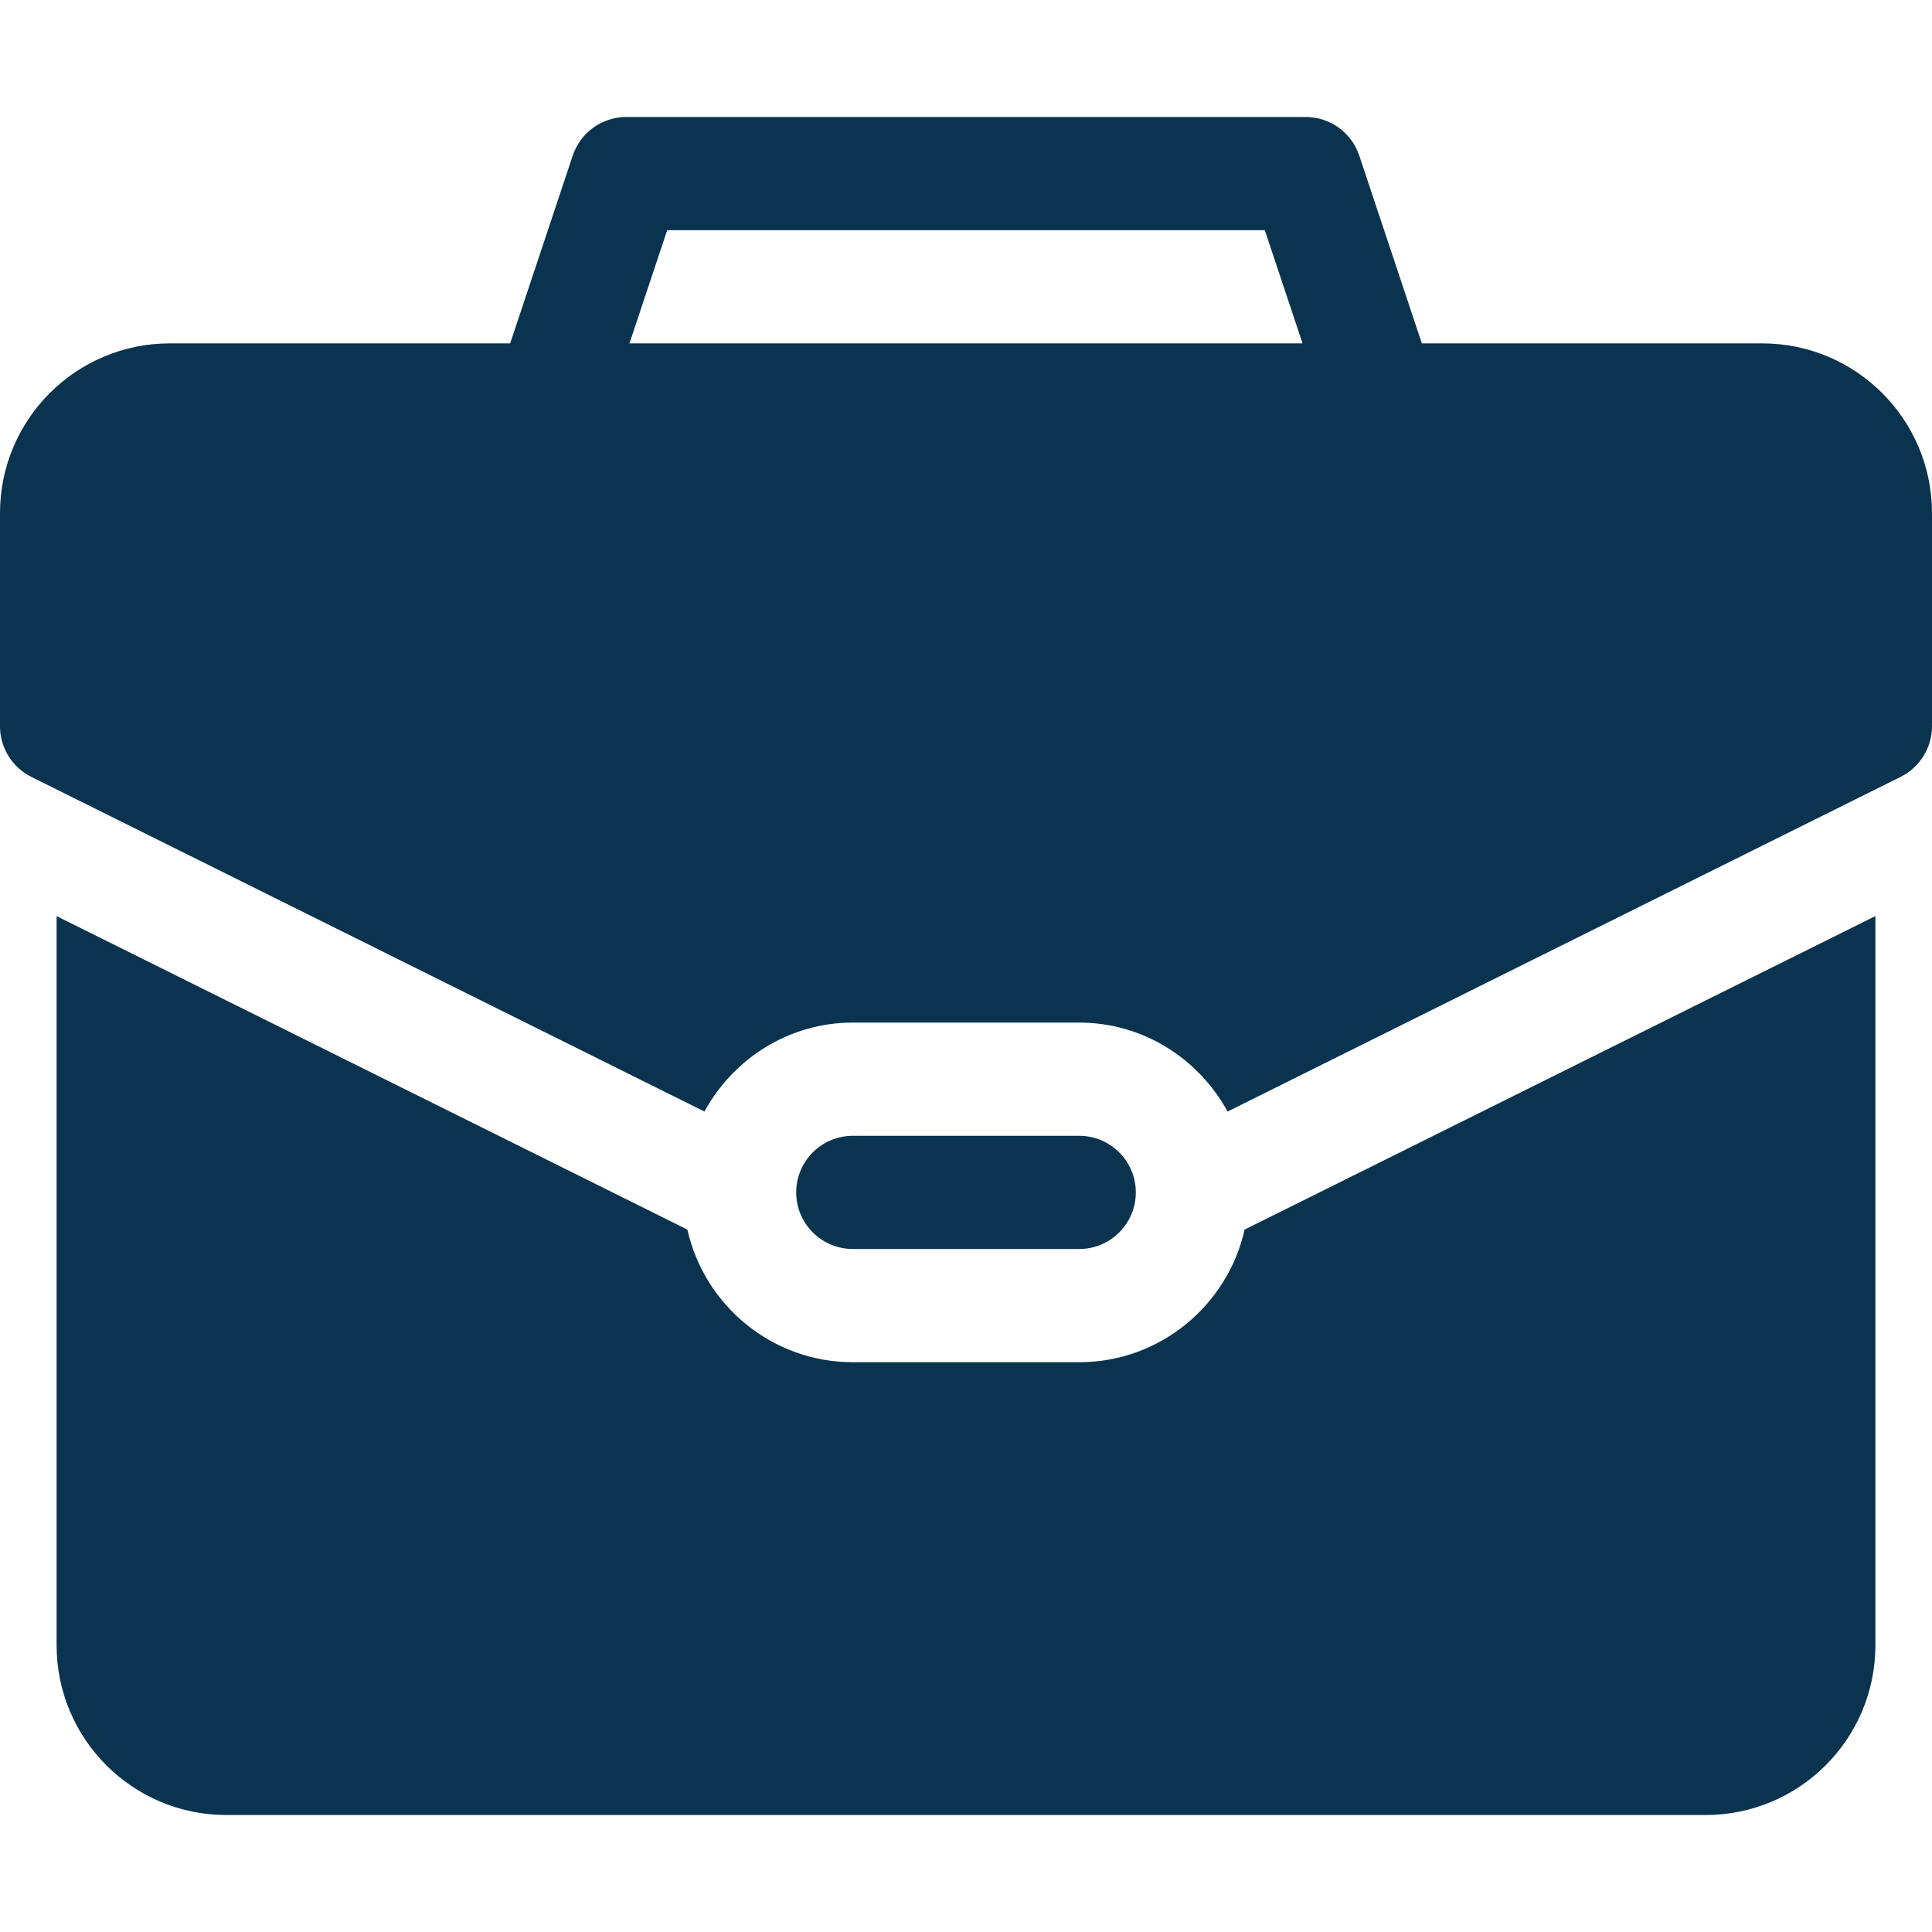 <svg class="" xml:space="preserve" style="enable-background:new 0 0 512 512" viewBox="0 0 512 512" y="0" x="0" height="512" width="512" version="1.1" xmlns:xlink="http://www.w3.org/1999/xlink" xmlns="http://www.w3.org/2000/svg"><g>
<g xmlns="http://www.w3.org/2000/svg">
	<g>
		<path class="" style="" data-original="#000000" fill="#0a334f" d="M467,91h-90.198l-16.578-49.746C358.188,35.131,352.46,31,346,31H166c-6.46,0-12.188,4.131-14.224,10.254L135.198,91H45    c-24.853,0-45,20.147-45,45v56.462c0,5.682,3.21,10.875,8.293,13.416l178.387,88.689C194.326,280.602,208.986,271,226,271h60    c17.014,0,31.674,9.602,39.32,23.568l178.389-88.7c5.081-2.542,8.291-7.734,8.291-13.416V136C512,111.147,491.853,91,467,91z     M166.811,91l9.999-30h158.379l9.999,30H166.811z"></path>
	</g>
</g>
<g xmlns="http://www.w3.org/2000/svg">
	<g>
		<path class="" style="" data-original="#000000" fill="#0a334f" d="M286,301h-60c-8.276,0-15,6.724-15,15s6.724,15,15,15h60c8.276,0,15-6.724,15-15S294.276,301,286,301z"></path>
	</g>
</g>
<g xmlns="http://www.w3.org/2000/svg">
	<g>
		<path class="" style="" data-original="#000000" fill="#0a334f" d="M329.837,325.852C325.322,345.93,307.42,361,286,361h-60c-21.42,0-39.322-15.068-43.837-35.145L15,242.778V436    c0,24.853,20.147,45,45,45h392c24.853,0,45-20.147,45-45V242.772L329.837,325.852z"></path>
	</g>
</g>
<g xmlns="http://www.w3.org/2000/svg">
</g>
<g xmlns="http://www.w3.org/2000/svg">
</g>
<g xmlns="http://www.w3.org/2000/svg">
</g>
<g xmlns="http://www.w3.org/2000/svg">
</g>
<g xmlns="http://www.w3.org/2000/svg">
</g>
<g xmlns="http://www.w3.org/2000/svg">
</g>
<g xmlns="http://www.w3.org/2000/svg">
</g>
<g xmlns="http://www.w3.org/2000/svg">
</g>
<g xmlns="http://www.w3.org/2000/svg">
</g>
<g xmlns="http://www.w3.org/2000/svg">
</g>
<g xmlns="http://www.w3.org/2000/svg">
</g>
<g xmlns="http://www.w3.org/2000/svg">
</g>
<g xmlns="http://www.w3.org/2000/svg">
</g>
<g xmlns="http://www.w3.org/2000/svg">
</g>
<g xmlns="http://www.w3.org/2000/svg">
</g>
</g></svg>
